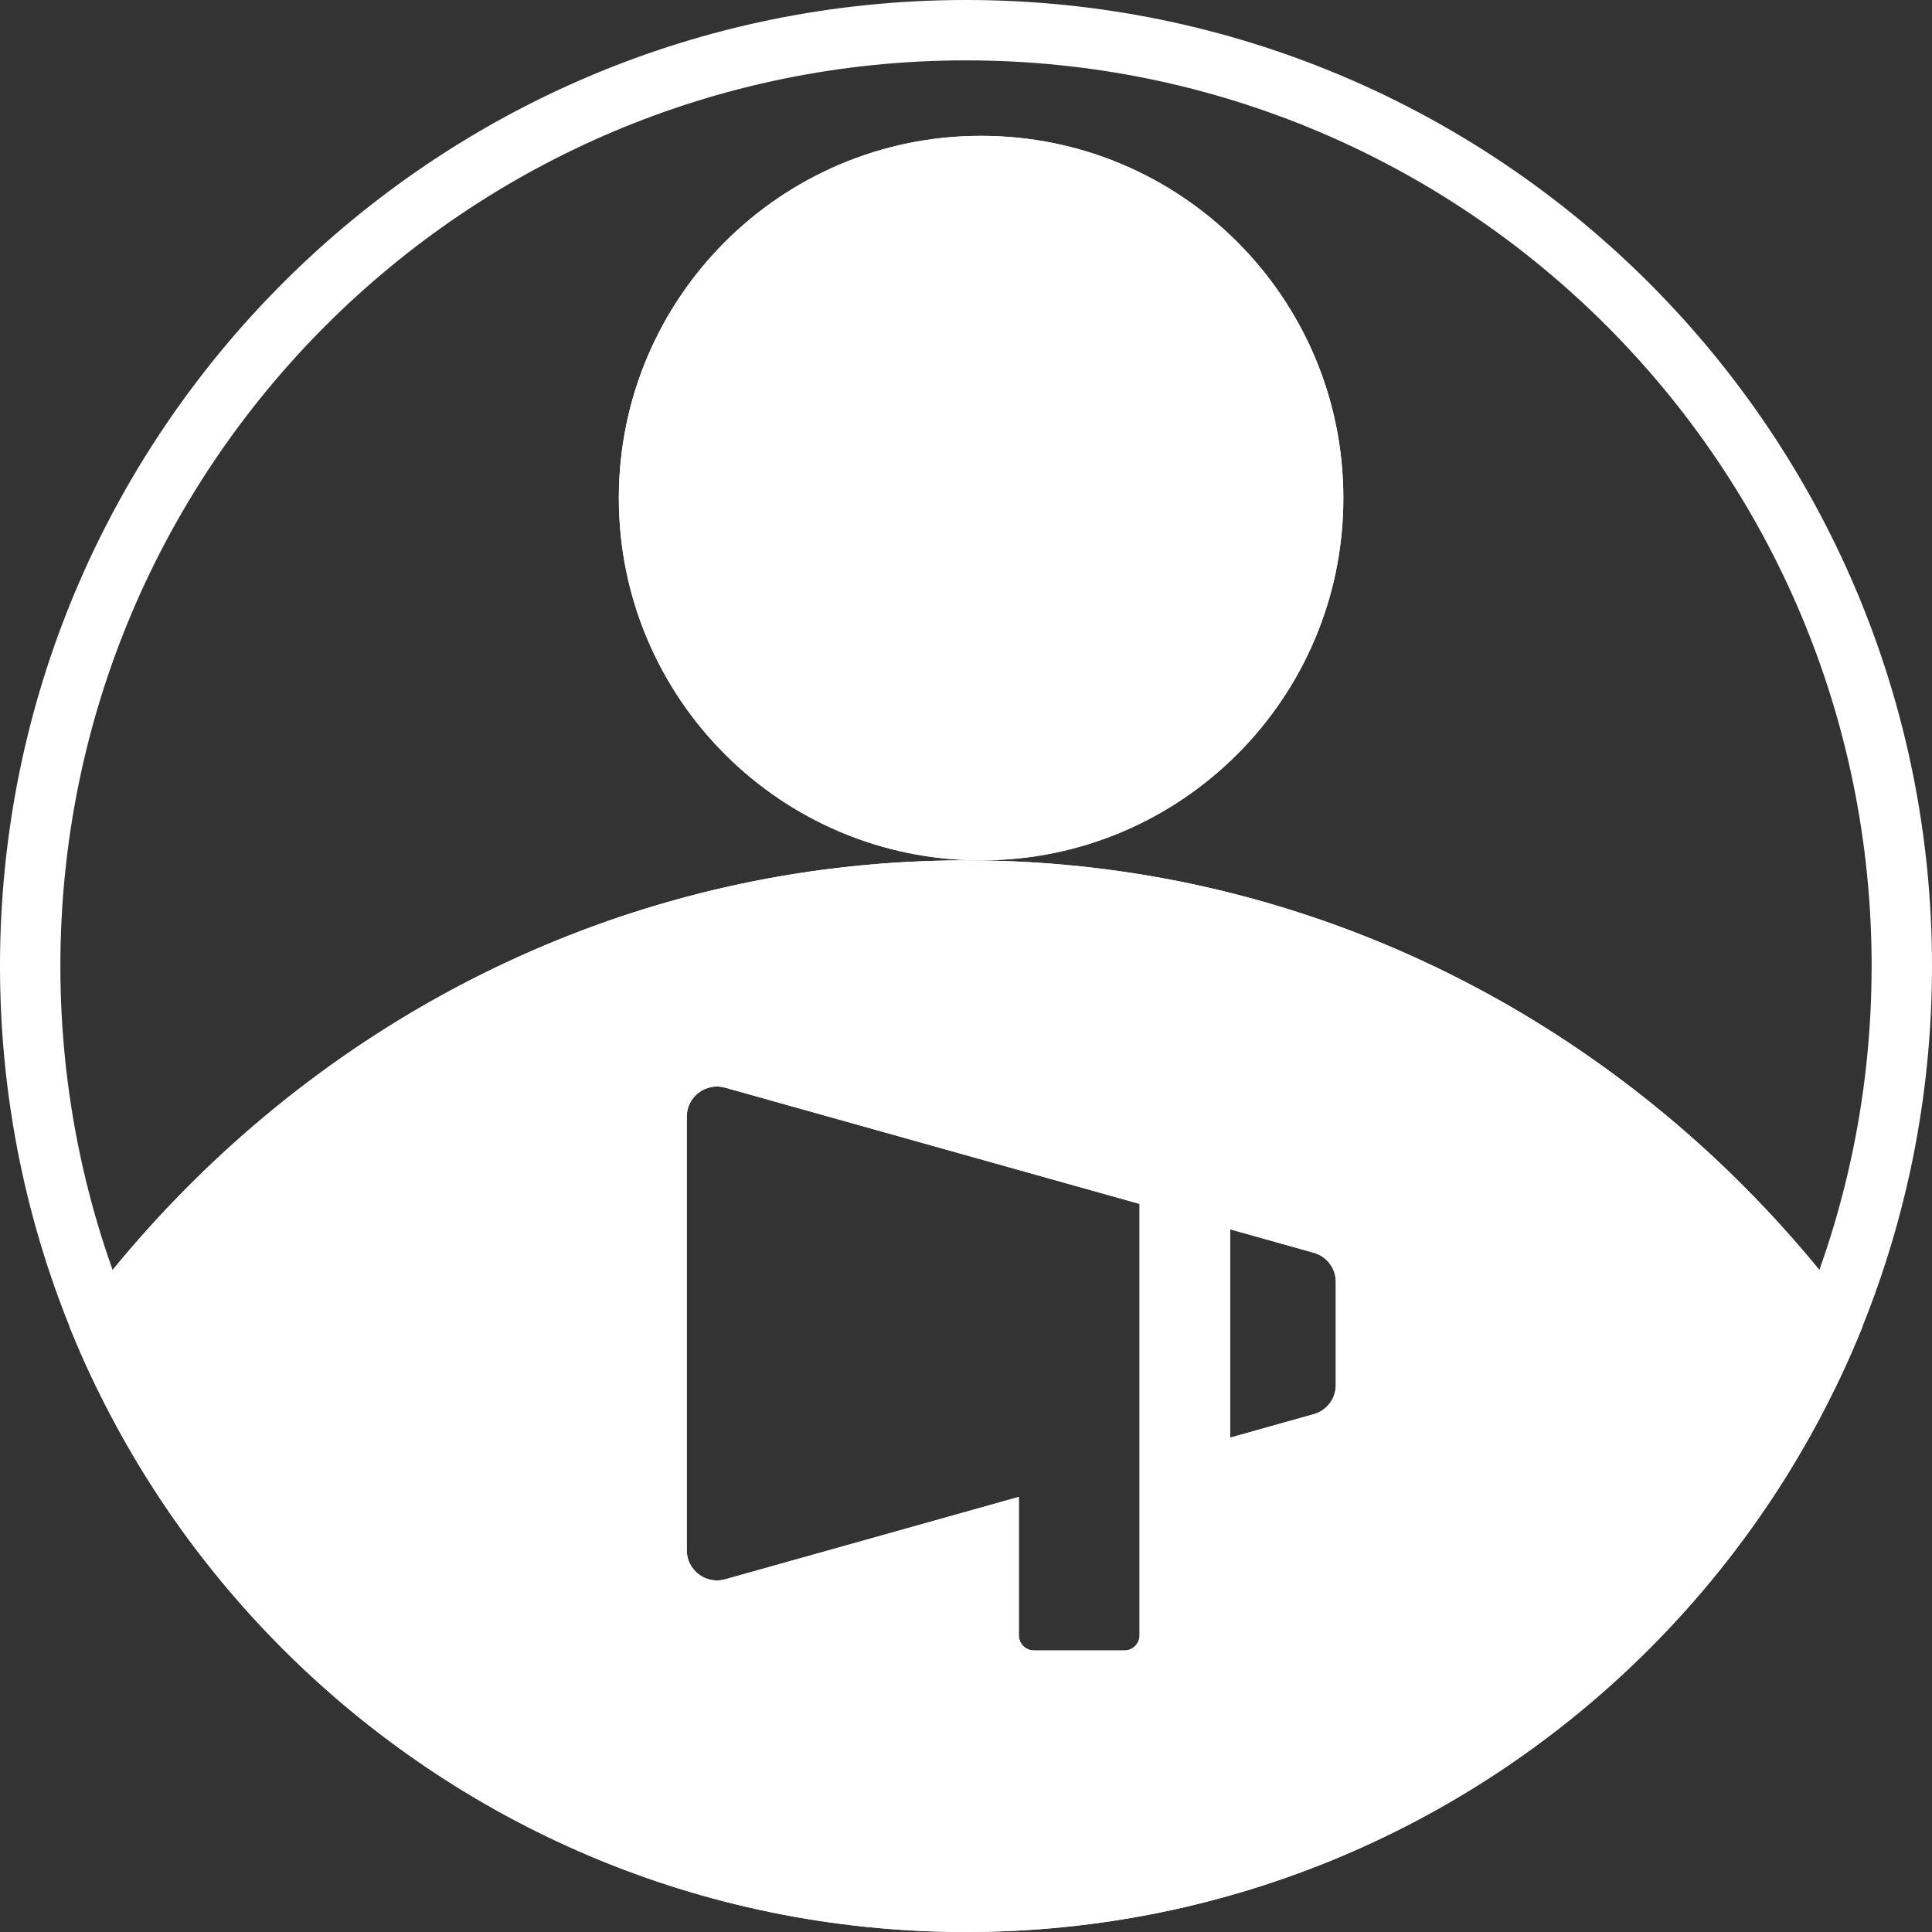 <svg width="128" height="128" viewBox="0 0 128 128" fill="none" xmlns="http://www.w3.org/2000/svg">
<rect x="0" y="0" width="128" height="128" fill="#333333" stroke="none"/>
<g clip-path="url(#clip0_143_928)">
<path d="M89 33C89 46.255 78.255 57 65 57C51.745 57 41 46.255 41 33C41 19.745 51.745 9 65 9C78.255 9 89 19.745 89 33Z" fill="white"/>
<path fill-rule="evenodd" clip-rule="evenodd" d="M65 53C76.046 53 85 44.046 85 33C85 21.954 76.046 13 65 13C53.954 13 45 21.954 45 33C45 44.046 53.954 53 65 53ZM65 57C78.255 57 89 46.255 89 33C89 19.745 78.255 9 65 9C51.745 9 41 19.745 41 33C41 46.255 51.745 57 65 57Z" fill="white"/>
<path fill-rule="evenodd" clip-rule="evenodd" d="M64 210C104.869 210 138 175.75 138 133.5C138 91.25 104.869 57 64 57C23.131 57 -10 91.25 -10 133.5C-10 175.75 23.131 210 64 210ZM67.5 99.175L48.04 104.634C46.765 104.991 45.5 104.033 45.5 102.708L45.5 73.984C45.5 72.66 46.765 71.701 48.04 72.059L75.5 79.761V108.346C75.5 108.898 75.052 109.346 74.5 109.346H68.5C67.948 109.346 67.5 108.898 67.5 108.346V99.175ZM87.04 93.694C87.903 93.452 88.5 92.665 88.5 91.768V84.924C88.5 84.028 87.903 83.24 87.04 82.998L81.5 81.444V95.248L87.04 93.694Z" fill="white"/>
<path fill-rule="evenodd" clip-rule="evenodd" d="M49.12 68.207C45.294 67.134 41.5 70.01 41.5 73.984L41.5 102.708C41.5 106.682 45.294 109.558 49.12 108.485L63.5 104.451V108.346C63.5 111.108 65.739 113.346 68.5 113.346H74.5C77.261 113.346 79.5 111.108 79.5 108.346V99.963L88.121 97.545C90.71 96.819 92.5 94.458 92.5 91.768V84.924C92.5 82.234 90.71 79.873 88.121 79.147L49.12 68.207ZM48.04 104.634C46.765 104.991 45.5 104.033 45.5 102.708L45.5 73.984C45.5 72.66 46.765 71.701 48.04 72.059L75.5 79.761V108.346C75.5 108.898 75.052 109.346 74.5 109.346H68.5C67.948 109.346 67.5 108.898 67.5 108.346V99.175L48.04 104.634ZM64 206C102.536 206 134 173.667 134 133.5C134 93.333 102.536 61 64 61C25.464 61 -6 93.333 -6 133.5C-6 173.667 25.464 206 64 206ZM81.5 81.444L87.04 82.998C87.903 83.24 88.5 84.028 88.5 84.924V91.768C88.5 92.665 87.903 93.452 87.04 93.694L81.5 95.248V81.444ZM138 133.5C138 175.75 104.869 210 64 210C23.131 210 -10 175.75 -10 133.5C-10 91.25 23.131 57 64 57C104.869 57 138 91.25 138 133.5Z" fill="white"/>
<path fill-rule="evenodd" clip-rule="evenodd" d="M64 124C97.137 124 124 97.137 124 64C124 30.863 97.137 4 64 4C30.863 4 4 30.863 4 64C4 97.137 30.863 124 64 124ZM64 128C99.346 128 128 99.346 128 64C128 28.654 99.346 0 64 0C28.654 0 0 28.654 0 64C0 99.346 28.654 128 64 128Z" fill="white"/>
</g>
<defs>
<clipPath id="clip0_143_928">
<path d="M0 64C0 28.654 28.654 0 64 0V0C99.346 0 128 28.654 128 64V64C128 99.346 99.346 128 64 128V128C28.654 128 0 99.346 0 64V64Z" fill="white"/>
</clipPath>
</defs>
</svg>
